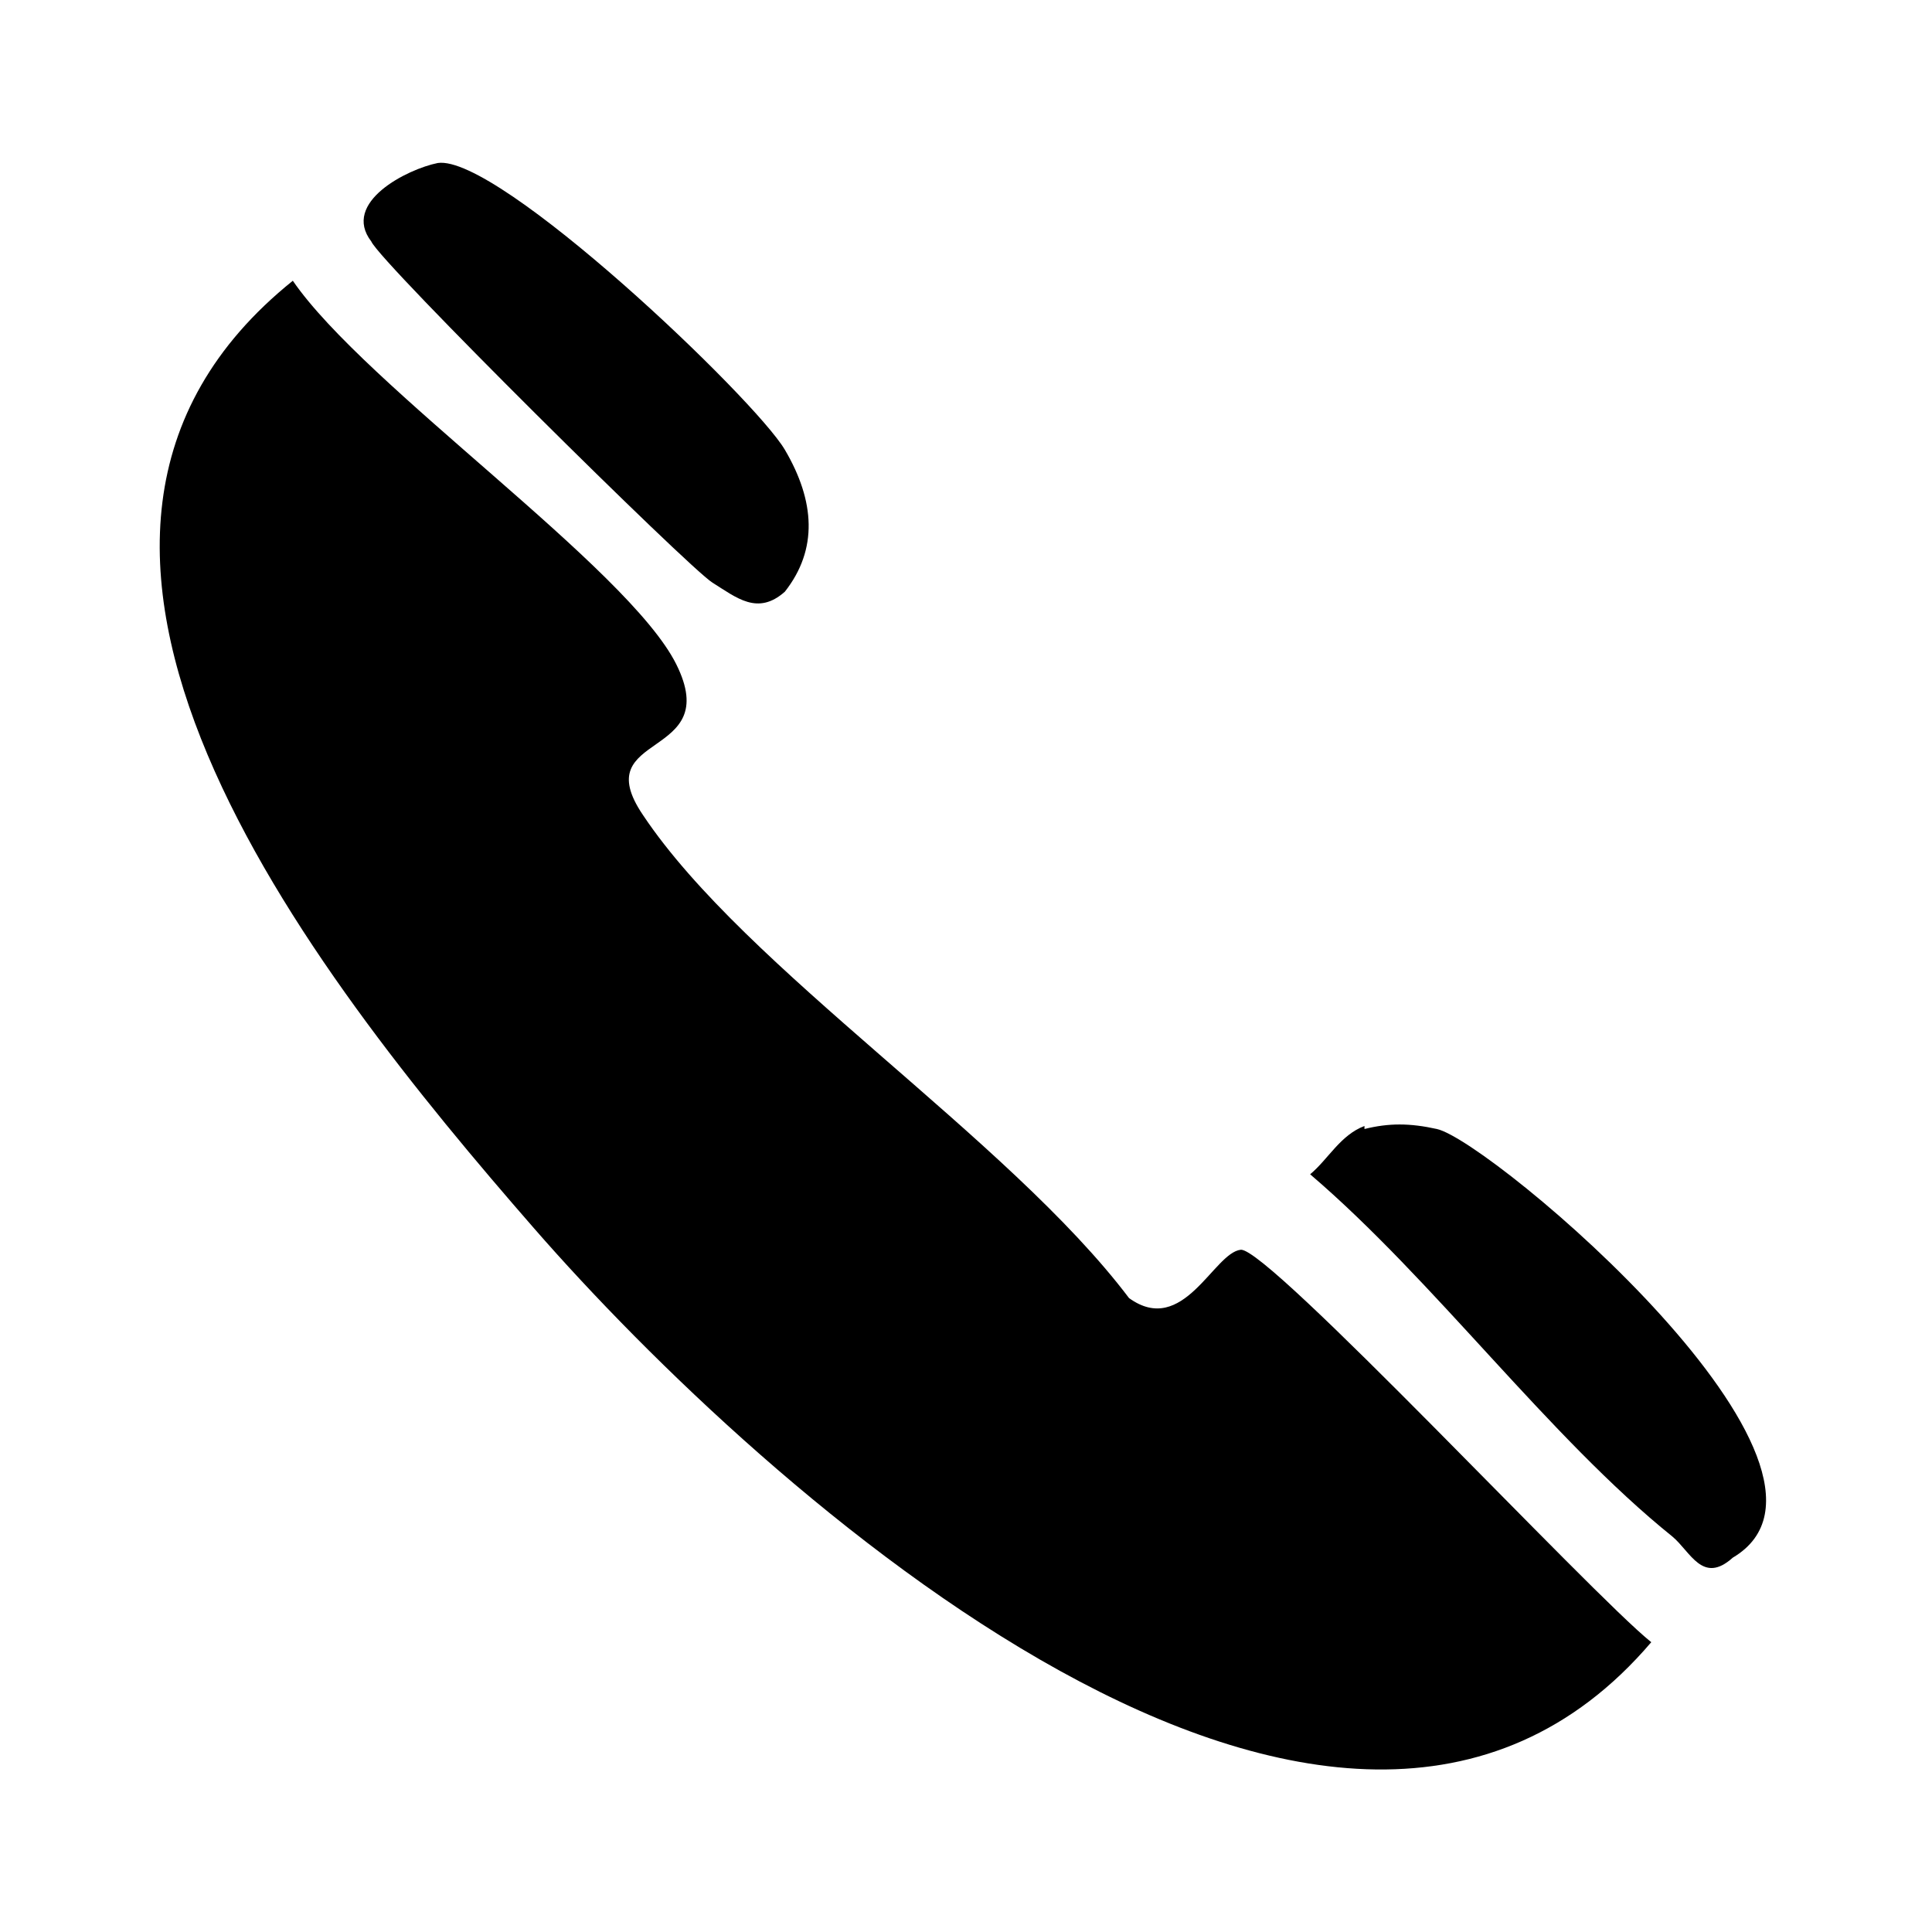 <?xml version="1.0" encoding="UTF-8"?>
<svg id="Layer_1" xmlns="http://www.w3.org/2000/svg" version="1.1" viewBox="0 0 64 64">
  <!-- Generator: Adobe Illustrator 29.1.0, SVG Export Plug-In . SVG Version: 2.1.0 Build 142)  -->
  <path d="M9.7,9.3c2.4,3.5,11.1,9.5,12.7,12.7s-3,2.2-1.1,5c3.4,5.1,12.1,10.7,16.1,16,1.8,1.3,2.8-1.5,3.7-1.6s11.6,11.4,13.6,13c-10.4,12.2-29.5-5.1-37-13.7S-1,17.9,9.7,9.3Z"/>
  <path d="M14.5,5.4c2-.3,10.5,7.8,11.5,9.5s1.1,3.3,0,4.7c-.9.8-1.6.2-2.4-.3s-11-10.6-11.3-11.3c-1-1.3,1.2-2.4,2.2-2.6Z"/>
  <path d="M45.2,37.4c.8-.2,1.5-.2,2.4,0,1.8.4,14.7,11.3,9.8,14.2-1,.9-1.4-.2-2-.7-4.1-3.3-7.9-8.5-12-12,.6-.5,1-1.3,1.8-1.6Z"/>
</svg>
